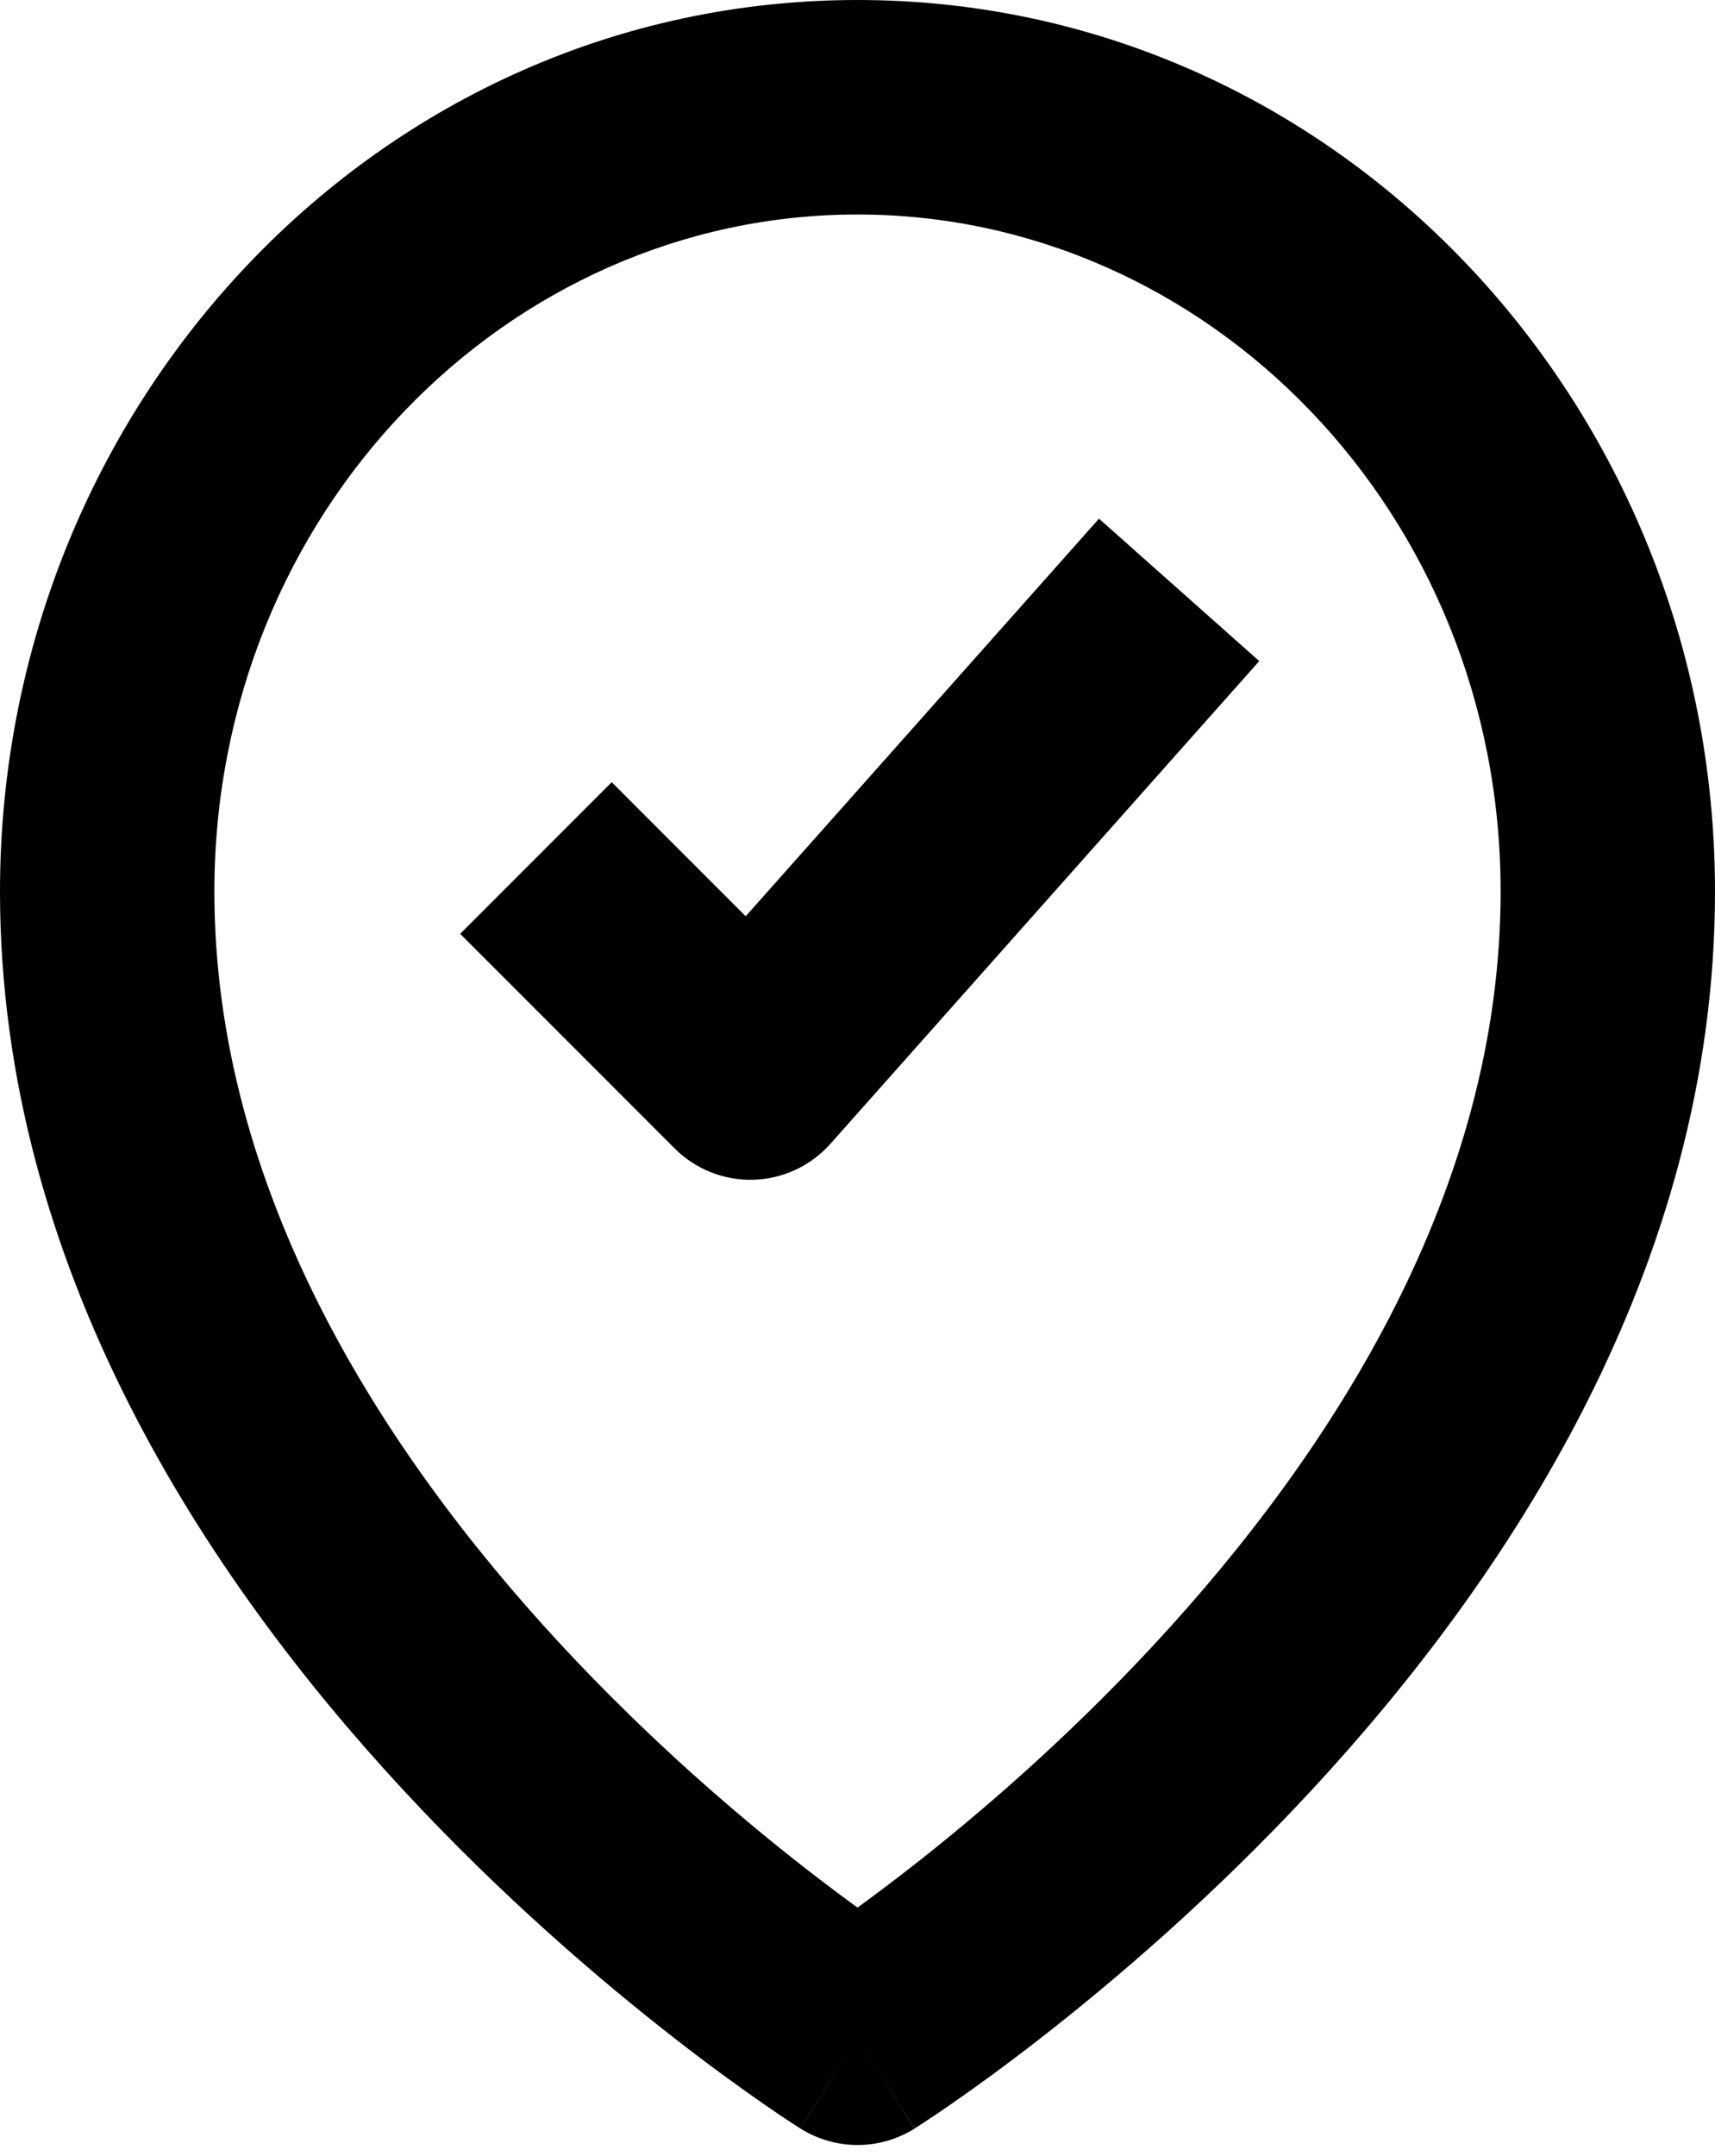 <?xml version="1.0" encoding="UTF-8"?><svg xmlns="http://www.w3.org/2000/svg" xmlns:xlink="http://www.w3.org/1999/xlink" fill="none" height="20.1" preserveAspectRatio="xMidYMid meet" style="fill: none;" version="1.0" viewBox="4.0 2.0 16.0 20.1" width="16.0" zoomAndPan="magnify"><g id="change1_1"><path clip-rule="evenodd" d="M12 4C8.727 4 6 6.785 6 10.312C6 13.086 7.552 15.522 9.233 17.334C10.063 18.228 10.895 18.939 11.52 19.425C11.7 19.565 11.861 19.685 12 19.786C12.139 19.685 12.3 19.565 12.48 19.425C13.105 18.939 13.937 18.228 14.767 17.334C16.448 15.522 18 13.086 18 10.312C18 6.785 15.273 4 12 4ZM12 21C11.468 21.847 11.468 21.846 11.467 21.846L11.464 21.845L11.459 21.841L11.439 21.828C11.423 21.818 11.4 21.803 11.371 21.784C11.314 21.747 11.232 21.692 11.13 21.621C10.925 21.479 10.636 21.272 10.292 21.004C9.605 20.469 8.687 19.687 7.767 18.695C5.948 16.735 4 13.828 4 10.312C4 5.763 7.541 2 12 2C16.459 2 20 5.763 20 10.312C20 13.828 18.052 16.735 16.233 18.695C15.313 19.687 14.395 20.469 13.708 21.004C13.364 21.272 13.075 21.479 12.87 21.621C12.768 21.692 12.686 21.747 12.629 21.784C12.6 21.803 12.577 21.818 12.561 21.828L12.541 21.841L12.536 21.845L12.534 21.846C12.533 21.846 12.532 21.847 12 21ZM12 21L12.532 21.847C12.207 22.051 11.793 22.051 11.467 21.846L12 21Z" fill="#000" fill-rule="evenodd"/></g><g id="change1_2"><path clip-rule="evenodd" d="M10.957 10.543L14.253 6.836L15.748 8.164L11.748 12.664C11.565 12.87 11.305 12.992 11.029 13C10.754 13.008 10.488 12.902 10.293 12.707L8.293 10.707L9.707 9.293L10.957 10.543Z" fill="#000" fill-rule="evenodd"/></g></svg>